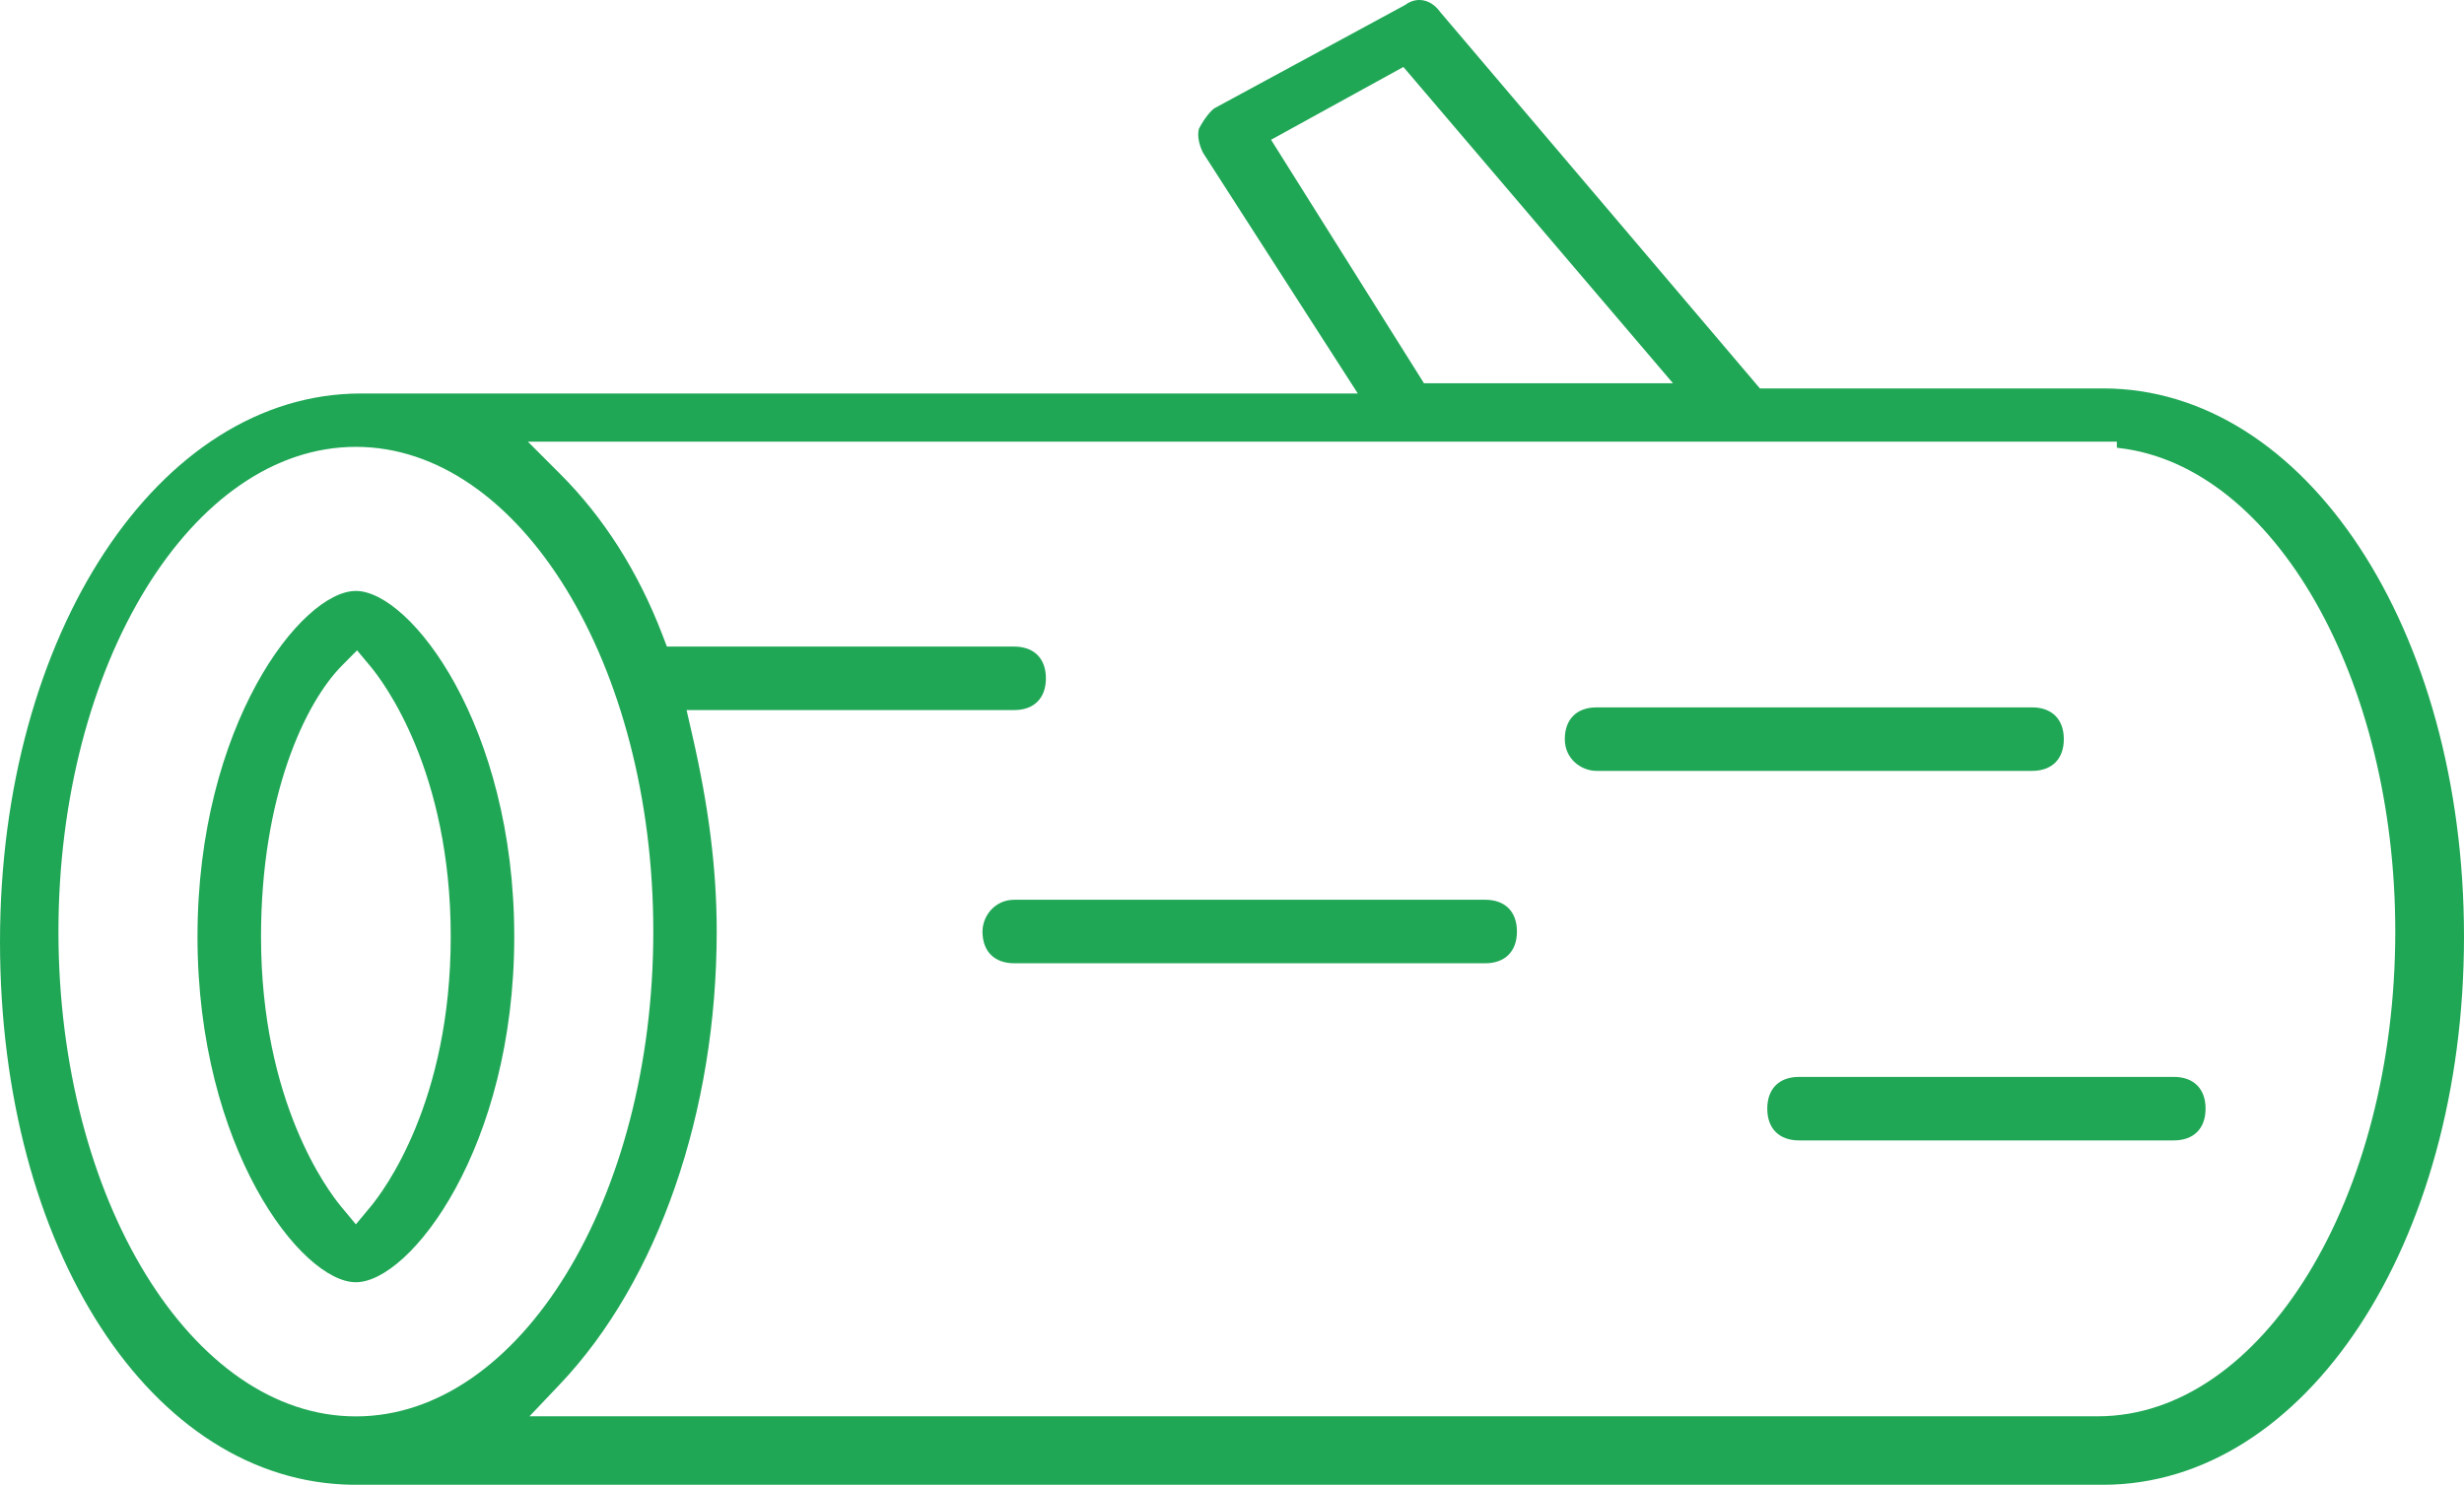<?xml version="1.0" encoding="UTF-8"?>
<svg id="Calque_2" data-name="Calque 2" xmlns="http://www.w3.org/2000/svg" viewBox="0 0 228.07 137.459">
  <defs>
    <style>
      .cls-1 {
        fill: #20a756;
      }
    </style>
  </defs>
  <g id="Calque_1-2" data-name="Calque 1">
    <path class="cls-1" d="M194.65,35.959h-31.75L133.32,1.129l-.07-.09c-.83-1.11-2.13-1.37-3.17-.59l-17.61,9.54c-.32.16-.98.93-1.5,1.94-.19.77.09,1.61.38,2.21l14.33,22.29H33.41C14.68,36.429,0,58.719,0,87.179s14.03,50.04,32.63,50.28h162.03c18.73,0,33.41-22.29,33.41-50.75s-14.67-50.75-33.41-50.75l-.01-0ZM131.81,35.489l-14.16-22.55,12.25-6.74,24.95,29.28h-23.04v.01ZM51.82,128.159c9.09-9.57,14.52-25.24,14.52-41.92,0-5.73-.73-11.56-2.3-18.36l-.49-2.14h30.32c1.84,0,2.94-1.1,2.94-2.94s-1.1-2.94-2.94-2.94h-32.14l-.43-1.12c-2.24-5.83-5.42-10.83-9.45-14.86l-2.99-2.99h147.08v.56l.22.03c14.33,1.67,25.55,21.33,25.55,44.76,0,24.74-12.35,44.88-27.53,44.88H49.01l2.81-2.96v-0ZM32.94,41.369c15.18,0,27.53,20.13,27.53,44.88,0,24.75-12.35,44.88-27.53,44.88S5.41,110.999,5.41,86.249s12.35-44.88,27.53-44.88v0Z"/>
    <path class="cls-1" d="M32.94,118.709c5.03,0,14.66-12.46,14.66-32s-9.62-32-14.66-32-14.66,12.46-14.66,32c0,19.54,9.62,32,14.66,32ZM32.94,113.349l-1.34-1.61c-1.24-1.49-7.44-9.7-7.44-25.03,0-12.99,4.06-21.66,7.54-25.14l1.35-1.36,1.23,1.47c1.24,1.49,7.44,9.7,7.44,25.03,0,15.33-6.2,23.54-7.44,25.03l-1.34,1.61Z"/>
    <path class="cls-1" d="M137.47,83.299h-43.59c-1.81,0-2.94,1.52-2.94,2.94,0,1.84,1.1,2.94,2.94,2.94h43.59c1.84,0,2.94-1.1,2.94-2.94s-1.1-2.94-2.94-2.94Z"/>
    <path class="cls-1" d="M204.15,102.639c0-1.84-1.1-2.94-2.94-2.94h-34.69c-1.84,0-2.94,1.1-2.94,2.94s1.1,2.94,2.94,2.94h34.69c1.84,0,2.94-1.1,2.94-2.94Z"/>
    <path class="cls-1" d="M191.03,68.429c0-1.84-1.1-2.94-2.94-2.94h-40.31c-1.84,0-2.94,1.1-2.94,2.94s1.52,2.94,2.94,2.94h40.31c1.84,0,2.94-1.1,2.94-2.94Z"/>
  </g>
</svg>